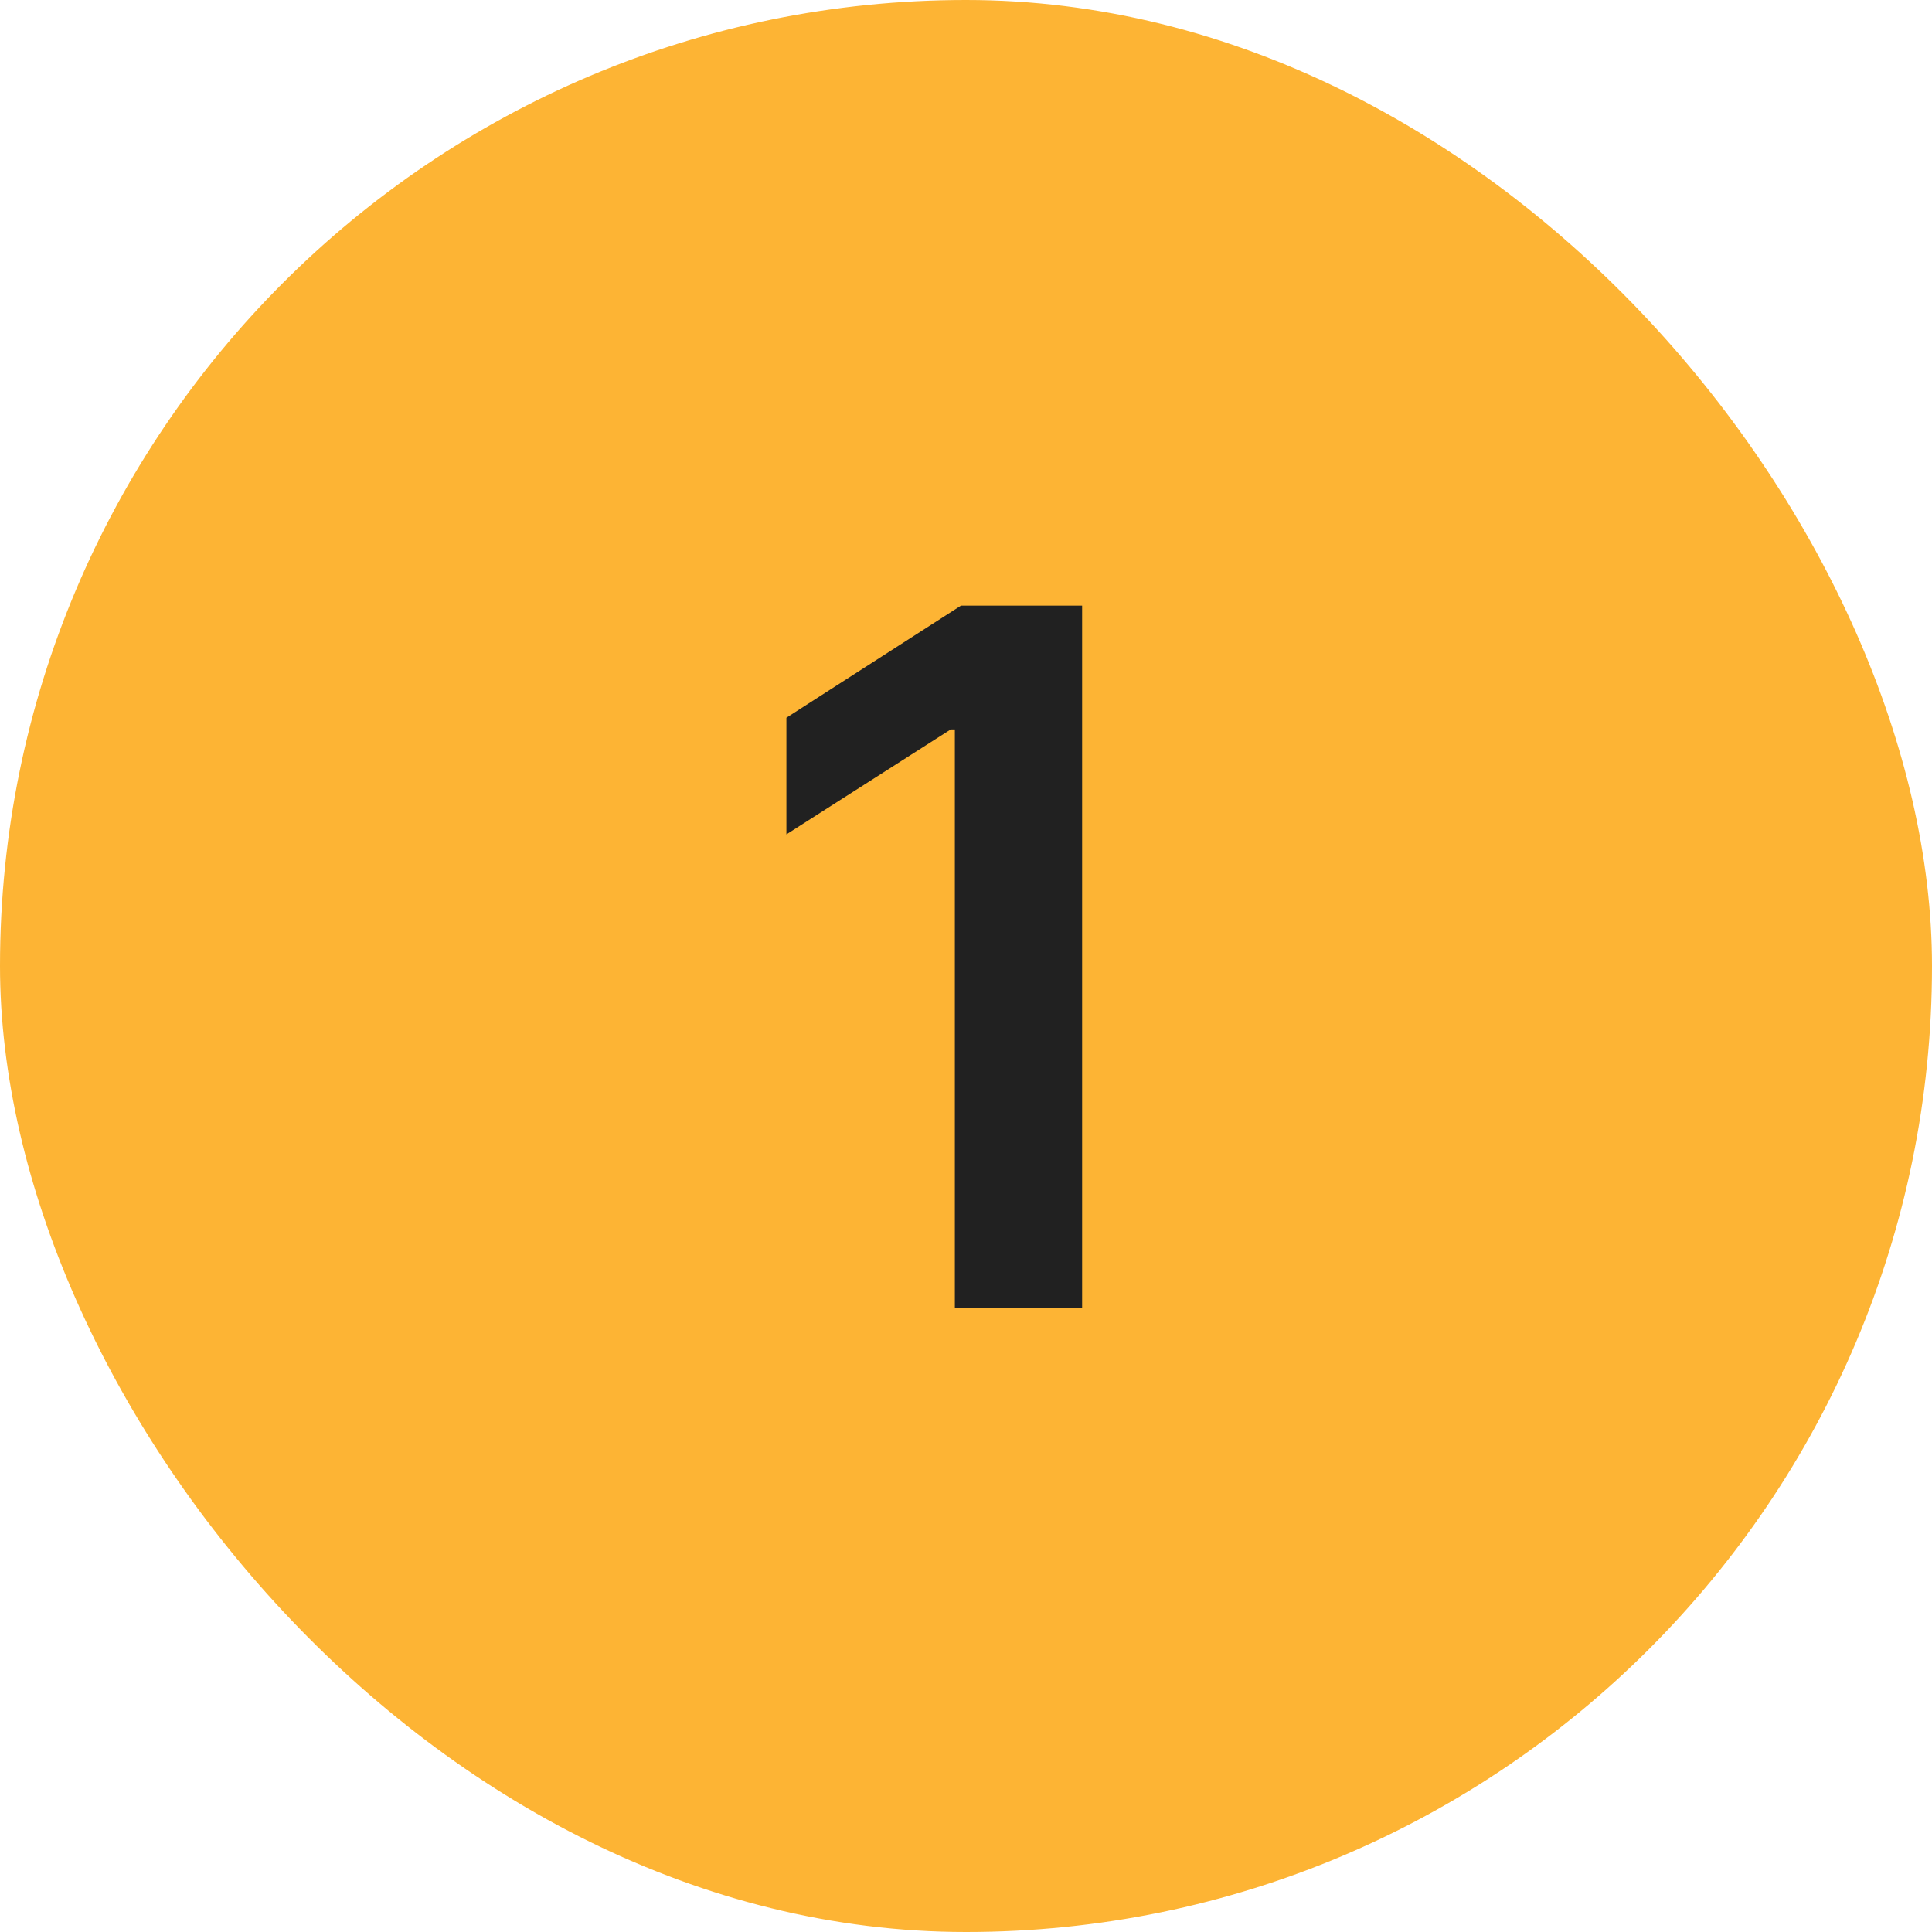 <?xml version="1.0" encoding="UTF-8"?> <svg xmlns="http://www.w3.org/2000/svg" width="48" height="48" viewBox="0 0 48 48" fill="none"><rect width="48" height="48" rx="24" fill="#FDB434"></rect><path d="M26.885 15.046V32.5H23.723V18.122H23.621L19.538 20.73V17.832L23.876 15.046H26.885Z" fill="#212121"></path></svg> 